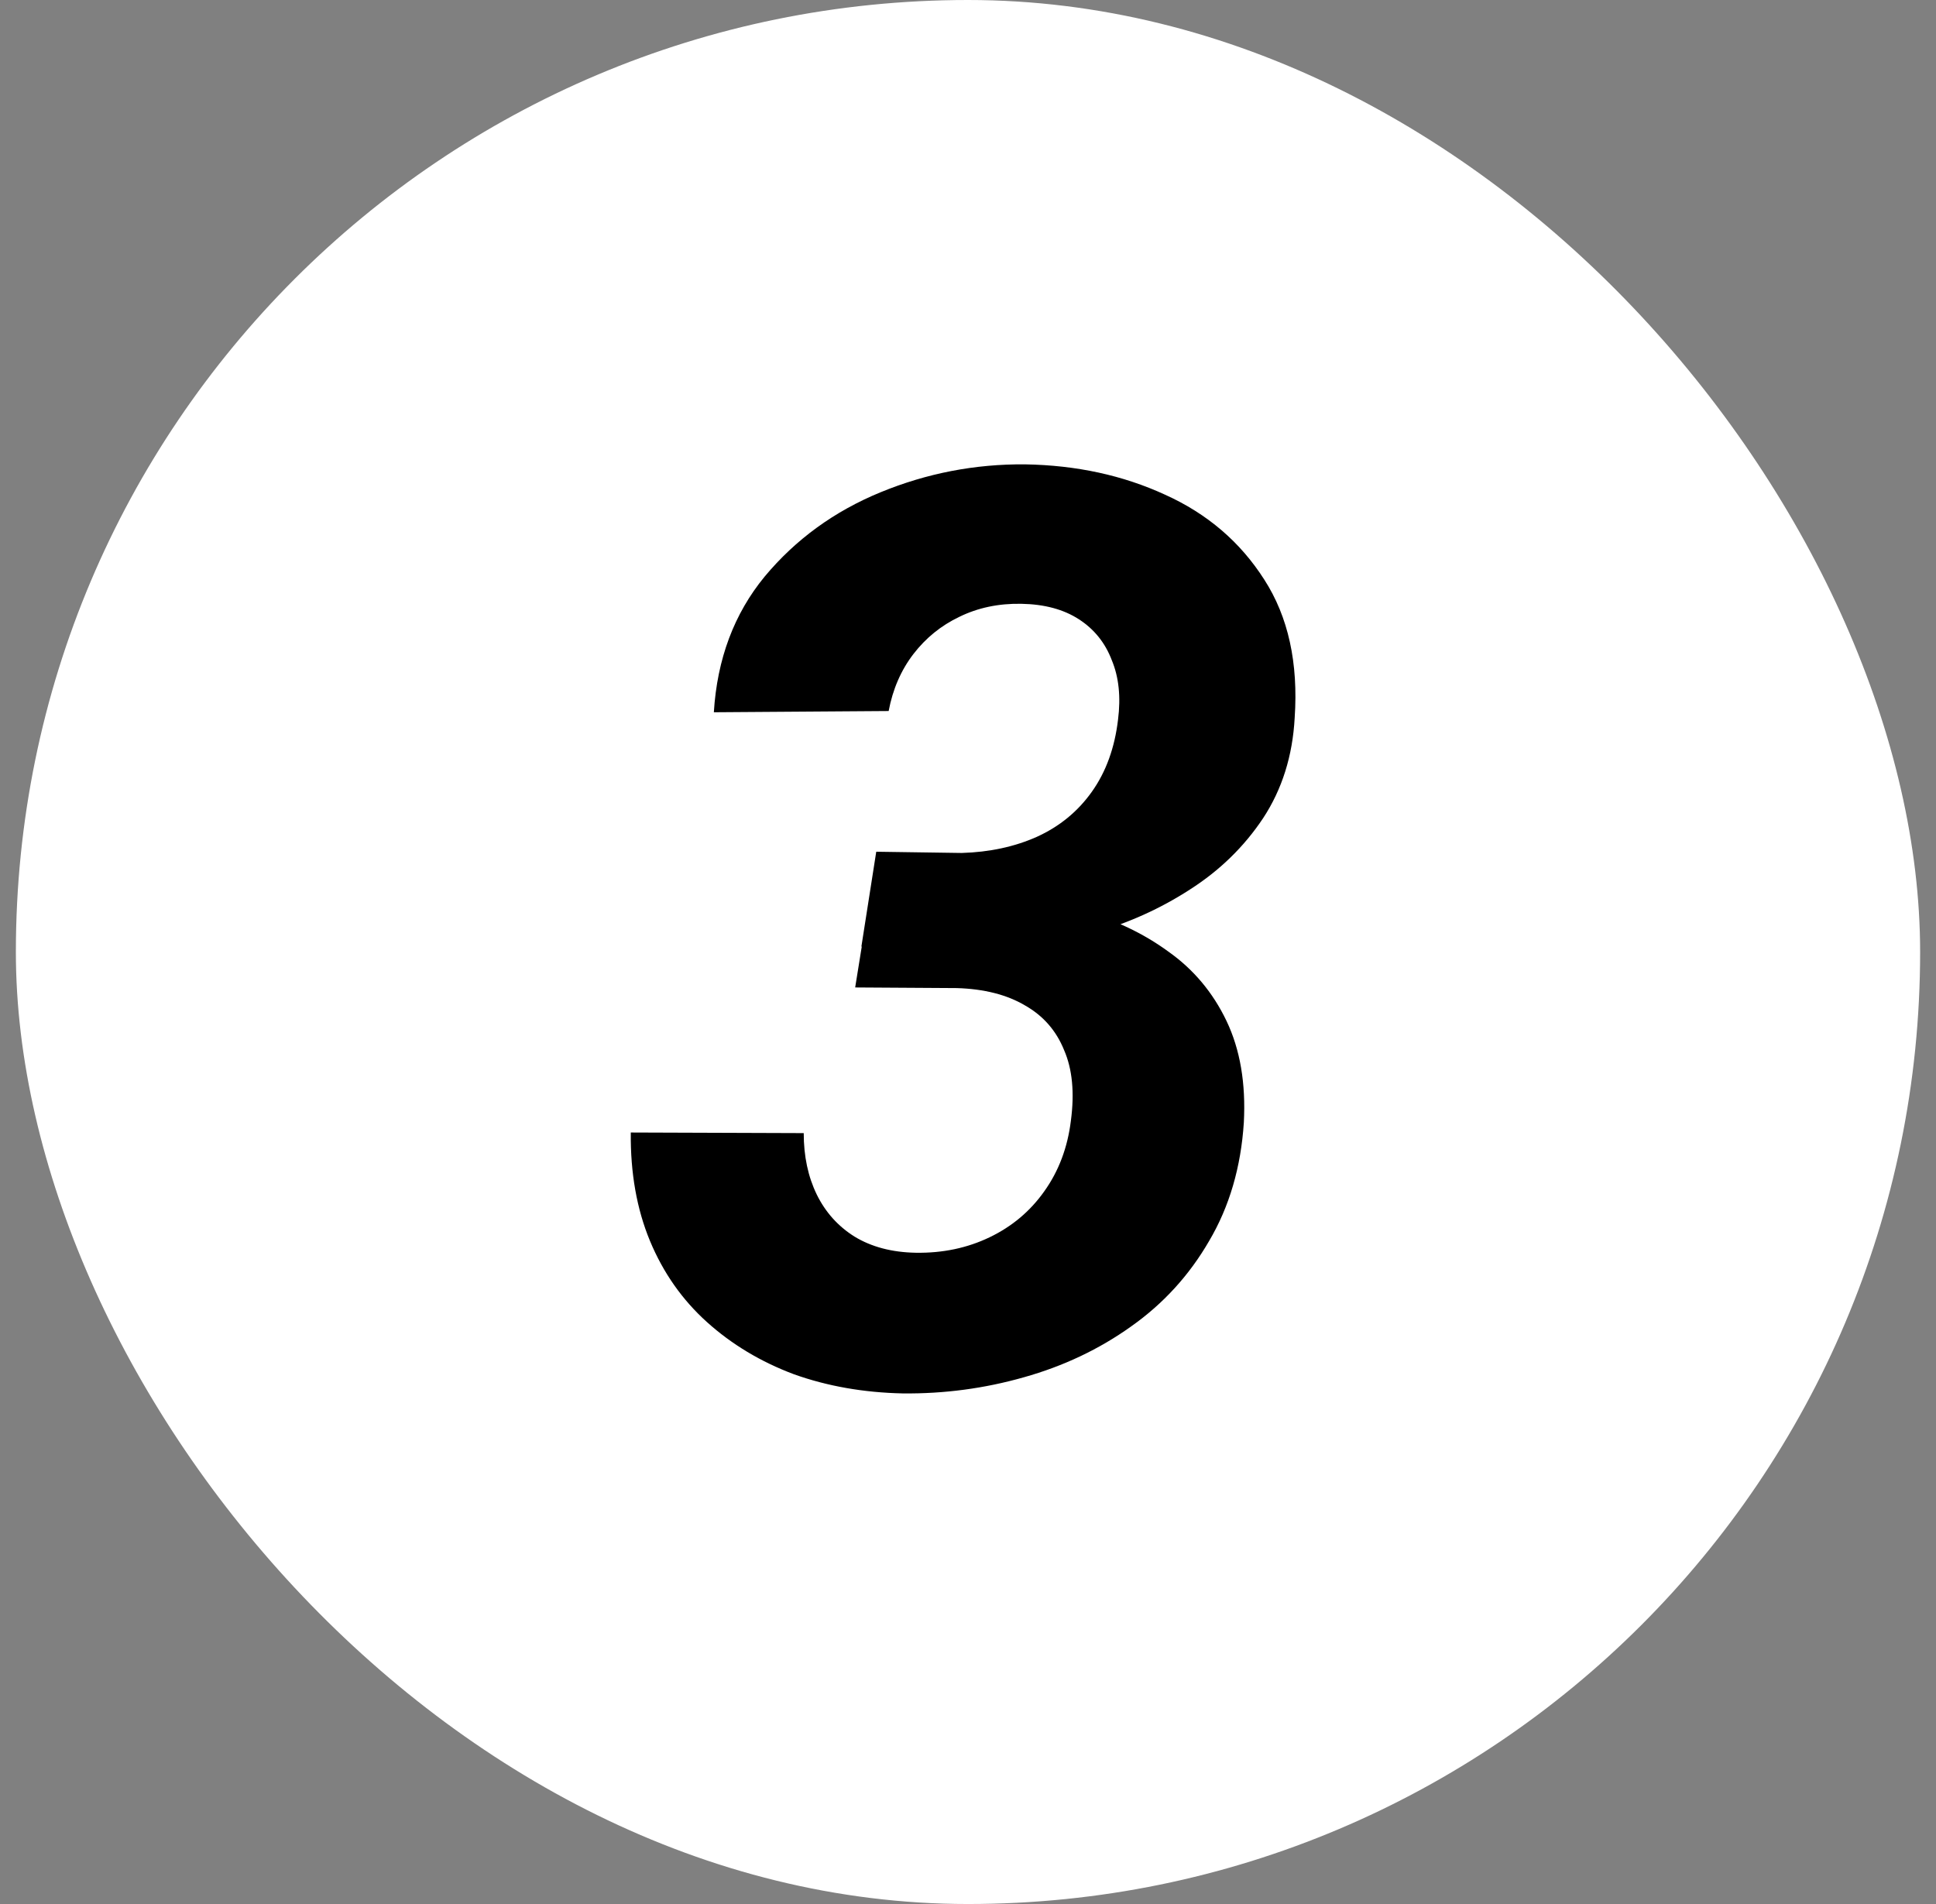 <?xml version="1.0" encoding="utf-8"?><svg width="61" height="60" viewBox="0 0 61 60" fill="none" xmlns="http://www.w3.org/2000/svg">
<rect x="0" y="0" width="61" height="60" fill="#808080" stroke="none"/>
<rect x="0.5" width="60" height="60" rx="30" fill="white"/>
<path d="M27.609 26.84L30.305 26.879C31.177 26.853 31.965 26.684 32.668 26.371C33.384 26.046 33.964 25.57 34.406 24.945C34.849 24.32 35.122 23.565 35.227 22.68C35.318 21.963 35.253 21.338 35.031 20.805C34.823 20.258 34.478 19.828 33.996 19.516C33.514 19.203 32.909 19.04 32.18 19.027C31.463 19.014 30.812 19.151 30.227 19.438C29.654 19.711 29.172 20.102 28.781 20.609C28.391 21.117 28.13 21.716 28 22.406L22.492 22.445C22.596 20.766 23.13 19.34 24.094 18.168C25.07 16.996 26.288 16.111 27.746 15.512C29.204 14.913 30.721 14.62 32.297 14.633C33.911 14.659 35.383 14.978 36.711 15.59C38.039 16.189 39.081 17.081 39.836 18.266C40.591 19.438 40.91 20.889 40.793 22.621C40.728 23.819 40.396 24.874 39.797 25.785C39.198 26.684 38.43 27.432 37.492 28.031C36.568 28.63 35.559 29.086 34.465 29.398C33.384 29.698 32.303 29.848 31.223 29.848L27.141 29.828L27.609 26.84ZM26.945 31.117L27.414 28.207L30.91 28.227C32.017 28.253 33.078 28.409 34.094 28.695C35.122 28.982 36.027 29.412 36.809 29.984C37.603 30.544 38.215 31.273 38.645 32.172C39.074 33.07 39.257 34.138 39.191 35.375C39.1 36.781 38.736 38.025 38.098 39.105C37.473 40.186 36.652 41.085 35.637 41.801C34.634 42.517 33.508 43.051 32.258 43.402C31.021 43.754 29.751 43.923 28.449 43.91C27.212 43.884 26.066 43.682 25.012 43.305C23.97 42.914 23.059 42.367 22.277 41.664C21.496 40.961 20.897 40.108 20.48 39.105C20.064 38.103 19.862 36.964 19.875 35.688L25.324 35.707C25.324 36.436 25.461 37.081 25.734 37.641C26.008 38.2 26.405 38.643 26.926 38.969C27.46 39.294 28.104 39.464 28.859 39.477C29.706 39.49 30.48 39.327 31.184 38.988C31.887 38.65 32.46 38.168 32.902 37.543C33.358 36.905 33.638 36.163 33.742 35.316C33.859 34.431 33.788 33.689 33.527 33.09C33.28 32.478 32.87 32.009 32.297 31.684C31.724 31.345 31.008 31.163 30.148 31.137L26.945 31.117Z" fill="black"/>
</svg>
